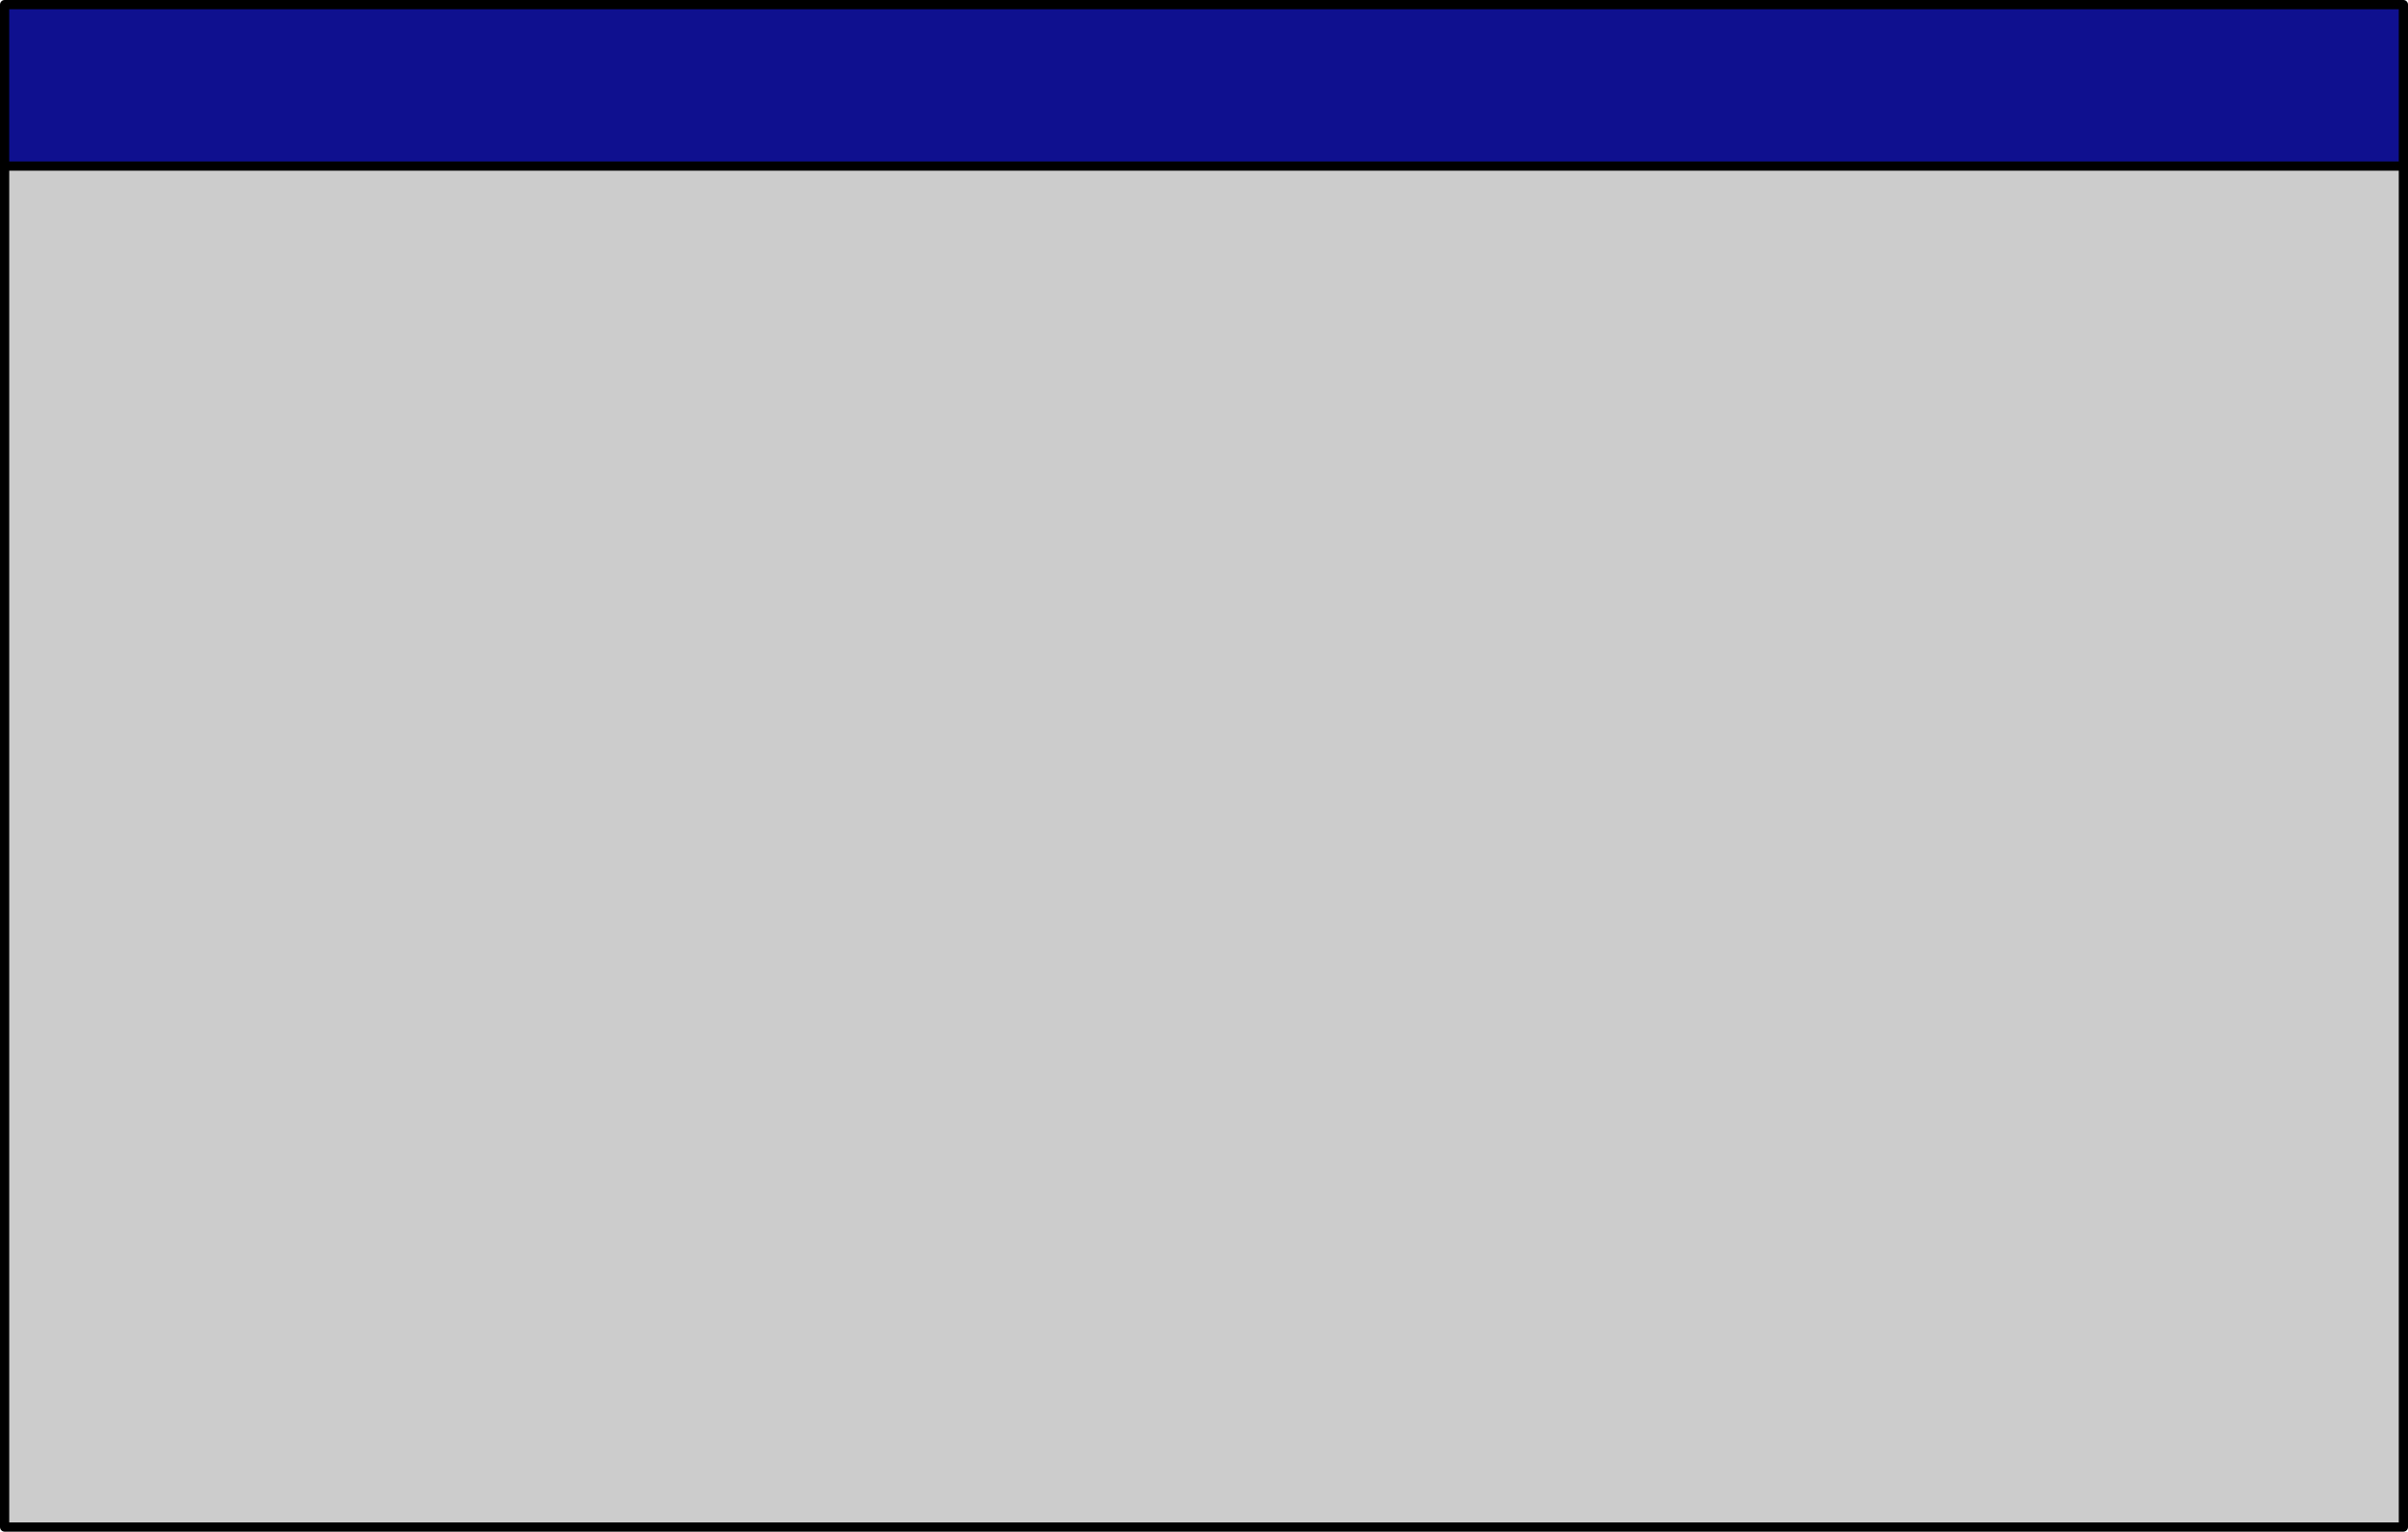 <?xml version="1.0" encoding="UTF-8" standalone="no"?>
<svg xmlns:xlink="http://www.w3.org/1999/xlink" height="166.0px" width="260.9px" xmlns="http://www.w3.org/2000/svg">
  <g transform="matrix(1.0, 0.0, 0.0, 1.0, 0.5, 0.5)">
    <path d="M259.9 17.5 L259.9 165.0 0.0 165.0 0.0 17.5 259.9 17.5" fill="#cccccc" fill-rule="evenodd" stroke="none"/>
    <path d="M0.0 17.5 L0.0 0.0 259.9 0.0 259.9 17.5 0.0 17.5" fill="#0f108f" fill-rule="evenodd" stroke="none"/>
    <path d="M0.0 17.5 L0.0 0.0 259.9 0.0 259.9 17.5 259.9 165.0 0.0 165.0 0.0 17.5 259.9 17.5" fill="none" stroke="#000000" stroke-linecap="round" stroke-linejoin="round" stroke-width="1.0"/>
  </g>
</svg>
